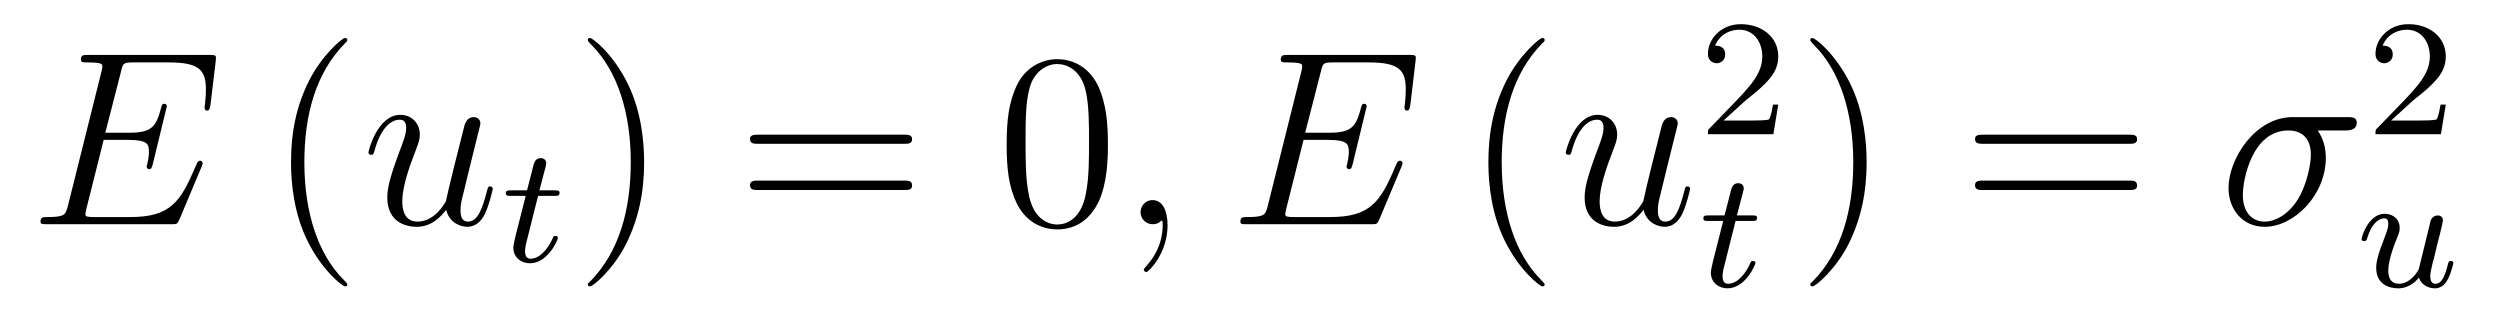 <?xml version='1.0'?>
<!-- This file was generated by dvisvgm 1.9.2 -->
<svg height='15pt' version='1.1' viewBox='0 -15 120 15' width='120pt' xmlns='http://www.w3.org/2000/svg' xmlns:xlink='http://www.w3.org/1999/xlink'>
<g id='page1'>
<g transform='matrix(1 0 0 1 -127 650)'>
<path d='M136.68 -657.004C136.695 -657.035 136.727 -657.129 136.727 -657.176C136.727 -657.223 136.68 -657.285 136.617 -657.285C136.57 -657.285 136.539 -657.285 136.508 -657.238C136.477 -657.223 136.477 -657.207 136.367 -656.973C135.664 -655.301 135.164 -654.582 133.258 -654.582H131.508C131.336 -654.582 131.32 -654.582 131.242 -654.598C131.117 -654.613 131.102 -654.629 131.102 -654.723C131.102 -654.816 131.133 -654.879 131.148 -654.988L131.977 -658.285H133.148C134.086 -658.285 134.148 -658.082 134.148 -657.723C134.148 -657.598 134.148 -657.488 134.07 -657.129C134.055 -657.082 134.039 -657.035 134.039 -657.004C134.039 -656.926 134.102 -656.879 134.164 -656.879C134.273 -656.879 134.289 -656.973 134.336 -657.129L135.008 -659.895C135.008 -659.957 134.961 -660.02 134.898 -660.02C134.789 -660.02 134.773 -659.973 134.727 -659.801C134.492 -658.895 134.258 -658.629 133.195 -658.629H132.055L132.805 -661.551C132.898 -661.973 132.93 -662.004 133.414 -662.004H135.117C136.586 -662.004 136.883 -661.613 136.883 -660.707C136.883 -660.691 136.883 -660.363 136.836 -659.973C136.82 -659.926 136.82 -659.848 136.82 -659.832C136.82 -659.738 136.867 -659.691 136.945 -659.691C137.023 -659.691 137.07 -659.738 137.102 -659.957L137.352 -662.051C137.352 -662.082 137.367 -662.207 137.367 -662.223C137.367 -662.363 137.273 -662.363 137.055 -662.363H131.242C131.008 -662.363 130.883 -662.363 130.883 -662.145C130.883 -662.004 130.977 -662.004 131.18 -662.004C131.914 -662.004 131.914 -661.926 131.914 -661.801C131.914 -661.738 131.898 -661.691 131.867 -661.551L130.258 -655.113C130.148 -654.707 130.133 -654.582 129.289 -654.582C129.07 -654.582 128.945 -654.582 128.945 -654.363C128.945 -654.238 129.023 -654.238 129.258 -654.238H135.242C135.508 -654.238 135.508 -654.254 135.602 -654.441L136.68 -657.004ZM137.035 -654.238' fill-rule='evenodd'/>
<path d='M143.672 -651.348C143.672 -651.379 143.672 -651.395 143.469 -651.598C142.281 -652.801 141.609 -654.77 141.609 -657.207C141.609 -659.52 142.172 -661.504 143.547 -662.91C143.672 -663.02 143.672 -663.051 143.672 -663.082C143.672 -663.16 143.609 -663.176 143.562 -663.176C143.406 -663.176 142.437 -662.316 141.844 -661.145C141.234 -659.941 140.969 -658.676 140.969 -657.207C140.969 -656.145 141.125 -654.723 141.75 -653.457C142.453 -652.02 143.438 -651.254 143.562 -651.254C143.609 -651.254 143.672 -651.27 143.672 -651.348ZM144.355 -654.238' fill-rule='evenodd'/>
<path d='M148.418 -654.926C148.574 -654.27 149.152 -654.113 149.434 -654.113C149.809 -654.113 150.105 -654.363 150.293 -654.77C150.496 -655.207 150.652 -655.91 150.652 -655.941C150.652 -656.004 150.606 -656.051 150.527 -656.051C150.418 -656.051 150.418 -655.988 150.371 -655.816C150.152 -654.988 149.934 -654.363 149.465 -654.363C149.106 -654.363 149.106 -654.754 149.106 -654.91C149.106 -655.176 149.137 -655.301 149.262 -655.801C149.34 -656.129 149.418 -656.441 149.496 -656.769L149.98 -658.723C150.059 -659.019 150.059 -659.035 150.059 -659.082C150.059 -659.254 149.918 -659.379 149.746 -659.379C149.402 -659.379 149.309 -659.082 149.246 -658.785C149.121 -658.316 148.48 -655.754 148.402 -655.332C148.387 -655.332 147.918 -654.363 147.043 -654.363C146.434 -654.363 146.309 -654.894 146.309 -655.332C146.309 -656.019 146.637 -656.973 146.949 -657.77C147.09 -658.145 147.152 -658.301 147.152 -658.535C147.152 -659.051 146.793 -659.488 146.215 -659.488C145.121 -659.488 144.684 -657.77 144.684 -657.676C144.684 -657.629 144.73 -657.566 144.809 -657.566C144.918 -657.566 144.934 -657.613 144.981 -657.785C145.262 -658.801 145.731 -659.254 146.184 -659.254C146.293 -659.254 146.496 -659.238 146.496 -658.863C146.496 -658.551 146.355 -658.207 146.184 -657.754C145.652 -656.332 145.59 -655.879 145.59 -655.52C145.59 -654.316 146.512 -654.113 146.996 -654.113C147.762 -654.113 148.184 -654.645 148.418 -654.926ZM151.074 -654.238' fill-rule='evenodd'/>
<path d='M152.828 -655.598H153.609C153.766 -655.598 153.859 -655.598 153.859 -655.754C153.859 -655.863 153.75 -655.863 153.625 -655.863H152.891L153.188 -656.988C153.219 -657.113 153.219 -657.16 153.219 -657.16C153.219 -657.332 153.094 -657.41 152.953 -657.41C152.688 -657.41 152.625 -657.191 152.547 -656.832L152.297 -655.863H151.531C151.375 -655.863 151.281 -655.863 151.281 -655.723C151.281 -655.598 151.375 -655.598 151.516 -655.598H152.234L151.75 -653.691C151.703 -653.504 151.641 -653.223 151.641 -653.113C151.641 -652.629 152.031 -652.363 152.438 -652.363C153.297 -652.363 153.781 -653.488 153.781 -653.582C153.781 -653.66 153.703 -653.676 153.656 -653.676C153.578 -653.676 153.563 -653.645 153.516 -653.535C153.344 -653.145 152.953 -652.582 152.469 -652.582C152.297 -652.582 152.203 -652.691 152.203 -652.957C152.203 -653.113 152.234 -653.191 152.25 -653.301L152.828 -655.598ZM154.074 -652.441' fill-rule='evenodd'/>
<path d='M157.918 -657.207C157.918 -658.113 157.809 -659.598 157.137 -660.973C156.434 -662.41 155.449 -663.176 155.324 -663.176C155.277 -663.176 155.215 -663.16 155.215 -663.082C155.215 -663.051 155.215 -663.02 155.418 -662.816C156.606 -661.613 157.277 -659.645 157.277 -657.223C157.277 -654.91 156.715 -652.91 155.34 -651.504C155.215 -651.395 155.215 -651.379 155.215 -651.348C155.215 -651.27 155.277 -651.254 155.324 -651.254C155.481 -651.254 156.449 -652.098 157.043 -653.27C157.652 -654.488 157.918 -655.77 157.918 -657.207ZM159.117 -654.238' fill-rule='evenodd'/>
<path d='M170.406 -658.098C170.578 -658.098 170.781 -658.098 170.781 -658.316C170.781 -658.535 170.578 -658.535 170.406 -658.535H163.391C163.219 -658.535 163 -658.535 163 -658.332C163 -658.098 163.203 -658.098 163.391 -658.098H170.406ZM170.406 -655.879C170.578 -655.879 170.781 -655.879 170.781 -656.098C170.781 -656.332 170.578 -656.332 170.406 -656.332H163.391C163.219 -656.332 163 -656.332 163 -656.113C163 -655.879 163.203 -655.879 163.391 -655.879H170.406ZM171.477 -654.238' fill-rule='evenodd'/>
<path d='M180.18 -658.051C180.18 -659.035 180.117 -660.004 179.695 -660.91C179.195 -661.91 178.336 -662.16 177.758 -662.16C177.07 -662.16 176.211 -661.816 175.773 -660.832C175.445 -660.082 175.32 -659.348 175.32 -658.051C175.32 -656.895 175.414 -656.019 175.836 -655.176C176.305 -654.27 177.117 -653.988 177.742 -653.988C178.789 -653.988 179.383 -654.613 179.727 -655.301C180.148 -656.191 180.18 -657.363 180.18 -658.051ZM177.742 -654.223C177.367 -654.223 176.586 -654.441 176.367 -655.738C176.227 -656.457 176.227 -657.363 176.227 -658.191C176.227 -659.176 176.227 -660.051 176.414 -660.754C176.617 -661.551 177.227 -661.926 177.742 -661.926C178.195 -661.926 178.883 -661.66 179.117 -660.629C179.273 -659.941 179.273 -659.004 179.273 -658.191C179.273 -657.395 179.273 -656.488 179.133 -655.77C178.914 -654.457 178.164 -654.223 177.742 -654.223ZM180.715 -654.238' fill-rule='evenodd'/>
<path d='M183.043 -654.191C183.043 -654.879 182.809 -655.395 182.324 -655.395C181.949 -655.395 181.746 -655.082 181.746 -654.816C181.746 -654.566 181.934 -654.238 182.34 -654.238C182.496 -654.238 182.621 -654.285 182.73 -654.395C182.746 -654.41 182.762 -654.41 182.777 -654.41C182.809 -654.41 182.809 -654.254 182.809 -654.191C182.809 -653.801 182.73 -653.019 182.043 -652.254C181.902 -652.098 181.902 -652.082 181.902 -652.051C181.902 -652.004 181.965 -651.941 182.027 -651.941C182.121 -651.941 183.043 -652.816 183.043 -654.191ZM183.953 -654.238' fill-rule='evenodd'/>
<path d='M194.274 -657.004C194.29 -657.035 194.321 -657.129 194.321 -657.176C194.321 -657.223 194.274 -657.285 194.21 -657.285C194.164 -657.285 194.132 -657.285 194.101 -657.238C194.07 -657.223 194.07 -657.207 193.961 -656.973C193.258 -655.301 192.758 -654.582 190.852 -654.582H189.102C188.93 -654.582 188.914 -654.582 188.836 -654.598C188.711 -654.613 188.695 -654.629 188.695 -654.723C188.695 -654.816 188.727 -654.879 188.742 -654.988L189.57 -658.285H190.742C191.68 -658.285 191.742 -658.082 191.742 -657.723C191.742 -657.598 191.742 -657.488 191.664 -657.129C191.648 -657.082 191.633 -657.035 191.633 -657.004C191.633 -656.926 191.695 -656.879 191.758 -656.879C191.867 -656.879 191.883 -656.973 191.93 -657.129L192.601 -659.895C192.601 -659.957 192.554 -660.02 192.492 -660.02C192.383 -660.02 192.367 -659.973 192.32 -659.801C192.086 -658.895 191.852 -658.629 190.789 -658.629H189.648L190.398 -661.551C190.492 -661.973 190.523 -662.004 191.008 -662.004H192.71C194.179 -662.004 194.477 -661.613 194.477 -660.707C194.477 -660.691 194.477 -660.363 194.43 -659.973C194.414 -659.926 194.414 -659.848 194.414 -659.832C194.414 -659.738 194.461 -659.691 194.539 -659.691C194.617 -659.691 194.664 -659.738 194.695 -659.957L194.945 -662.051C194.945 -662.082 194.96 -662.207 194.96 -662.223C194.96 -662.363 194.867 -662.363 194.648 -662.363H188.836C188.602 -662.363 188.477 -662.363 188.477 -662.145C188.477 -662.004 188.57 -662.004 188.773 -662.004C189.508 -662.004 189.508 -661.926 189.508 -661.801C189.508 -661.738 189.492 -661.691 189.461 -661.551L187.852 -655.113C187.742 -654.707 187.727 -654.582 186.883 -654.582C186.664 -654.582 186.539 -654.582 186.539 -654.363C186.539 -654.238 186.617 -654.238 186.852 -654.238H192.836C193.102 -654.238 193.102 -654.254 193.195 -654.441L194.274 -657.004ZM194.629 -654.238' fill-rule='evenodd'/>
<path d='M201.144 -651.348C201.144 -651.379 201.144 -651.395 200.941 -651.598C199.754 -652.801 199.082 -654.77 199.082 -657.207C199.082 -659.52 199.644 -661.504 201.019 -662.91C201.144 -663.02 201.144 -663.051 201.144 -663.082C201.144 -663.16 201.082 -663.176 201.035 -663.176C200.879 -663.176 199.91 -662.316 199.316 -661.145C198.707 -659.941 198.442 -658.676 198.442 -657.207C198.442 -656.145 198.598 -654.723 199.223 -653.457C199.926 -652.02 200.91 -651.254 201.035 -651.254C201.082 -651.254 201.144 -651.27 201.144 -651.348ZM201.828 -654.238' fill-rule='evenodd'/>
<path d='M205.891 -654.926C206.047 -654.27 206.626 -654.113 206.906 -654.113C207.281 -654.113 207.578 -654.363 207.766 -654.77C207.968 -655.207 208.126 -655.91 208.126 -655.941C208.126 -656.004 208.078 -656.051 208 -656.051C207.89 -656.051 207.89 -655.988 207.844 -655.816C207.625 -654.988 207.407 -654.363 206.938 -654.363C206.578 -654.363 206.578 -654.754 206.578 -654.91C206.578 -655.176 206.609 -655.301 206.735 -655.801C206.813 -656.129 206.891 -656.441 206.969 -656.769L207.454 -658.723C207.532 -659.019 207.532 -659.035 207.532 -659.082C207.532 -659.254 207.391 -659.379 207.218 -659.379C206.875 -659.379 206.782 -659.082 206.719 -658.785C206.593 -658.316 205.954 -655.754 205.876 -655.332C205.859 -655.332 205.391 -654.363 204.516 -654.363C203.906 -654.363 203.782 -654.894 203.782 -655.332C203.782 -656.019 204.109 -656.973 204.422 -657.77C204.563 -658.145 204.625 -658.301 204.625 -658.535C204.625 -659.051 204.265 -659.488 203.688 -659.488C202.594 -659.488 202.157 -657.77 202.157 -657.676C202.157 -657.629 202.204 -657.566 202.282 -657.566C202.391 -657.566 202.406 -657.613 202.453 -657.785C202.734 -658.801 203.203 -659.254 203.657 -659.254C203.766 -659.254 203.969 -659.238 203.969 -658.863C203.969 -658.551 203.828 -658.207 203.657 -657.754C203.125 -656.332 203.063 -655.879 203.063 -655.52C203.063 -654.316 203.984 -654.113 204.469 -654.113C205.235 -654.113 205.656 -654.645 205.891 -654.926ZM208.547 -654.238' fill-rule='evenodd'/>
<path d='M210.793 -660.184C210.934 -660.293 211.261 -660.559 211.387 -660.668C211.886 -661.121 212.356 -661.559 212.356 -662.293C212.356 -663.231 211.559 -663.84 210.559 -663.84C209.605 -663.84 208.98 -663.121 208.98 -662.418C208.98 -662.027 209.293 -661.965 209.402 -661.965C209.574 -661.965 209.809 -662.09 209.809 -662.387C209.809 -662.809 209.418 -662.809 209.324 -662.809C209.558 -663.387 210.09 -663.574 210.48 -663.574C211.214 -663.574 211.59 -662.949 211.59 -662.293C211.59 -661.465 211.012 -660.855 210.074 -659.887L209.075 -658.855C208.98 -658.777 208.98 -658.762 208.98 -658.559H212.122L212.356 -659.98H212.106C212.075 -659.824 212.011 -659.418 211.918 -659.277C211.871 -659.215 211.261 -659.215 211.136 -659.215H209.73L210.793 -660.184ZM212.758 -658.559' fill-rule='evenodd'/>
<path d='M210.308 -654.395H211.09C211.246 -654.395 211.34 -654.395 211.34 -654.551C211.34 -654.66 211.23 -654.66 211.105 -654.66H210.371L210.668 -655.785C210.7 -655.91 210.7 -655.957 210.7 -655.957C210.7 -656.129 210.575 -656.207 210.433 -656.207C210.168 -656.207 210.106 -655.988 210.028 -655.629L209.777 -654.66H209.011C208.855 -654.66 208.762 -654.66 208.762 -654.519C208.762 -654.395 208.855 -654.395 208.996 -654.395H209.714L209.231 -652.488C209.184 -652.301 209.122 -652.02 209.122 -651.91C209.122 -651.426 209.512 -651.16 209.918 -651.16C210.778 -651.16 211.261 -652.285 211.261 -652.379C211.261 -652.457 211.183 -652.473 211.136 -652.473C211.058 -652.473 211.043 -652.441 210.996 -652.332C210.824 -651.941 210.433 -651.379 209.95 -651.379C209.777 -651.379 209.683 -651.488 209.683 -651.754C209.683 -651.91 209.714 -651.988 209.73 -652.098L210.308 -654.395ZM211.555 -651.238' fill-rule='evenodd'/>
<path d='M216.598 -657.207C216.598 -658.113 216.488 -659.598 215.816 -660.973C215.113 -662.41 214.129 -663.176 214.004 -663.176C213.958 -663.176 213.894 -663.16 213.894 -663.082C213.894 -663.051 213.894 -663.02 214.098 -662.816C215.285 -661.613 215.957 -659.645 215.957 -657.223C215.957 -654.91 215.394 -652.91 214.02 -651.504C213.894 -651.395 213.894 -651.379 213.894 -651.348C213.894 -651.27 213.958 -651.254 214.004 -651.254C214.16 -651.254 215.129 -652.098 215.723 -653.27C216.332 -654.488 216.598 -655.77 216.598 -657.207ZM217.796 -654.238' fill-rule='evenodd'/>
<path d='M229.207 -658.098C229.379 -658.098 229.582 -658.098 229.582 -658.316C229.582 -658.535 229.379 -658.535 229.207 -658.535H222.192C222.019 -658.535 221.801 -658.535 221.801 -658.332C221.801 -658.098 222.004 -658.098 222.192 -658.098H229.207ZM229.207 -655.879C229.379 -655.879 229.582 -655.879 229.582 -656.098C229.582 -656.332 229.379 -656.332 229.207 -656.332H222.192C222.019 -656.332 221.801 -656.332 221.801 -656.113C221.801 -655.879 222.004 -655.879 222.192 -655.879H229.207ZM230.278 -654.238' fill-rule='evenodd'/>
<path d='M239.578 -658.738C239.719 -658.738 240.125 -658.738 240.125 -659.113C240.125 -659.379 239.891 -659.379 239.672 -659.379H237.047C235.25 -659.379 233.969 -657.379 233.969 -655.973C233.969 -654.973 234.625 -654.113 235.703 -654.113C237.109 -654.113 238.64 -655.629 238.64 -657.426C238.64 -657.879 238.531 -658.332 238.25 -658.738H239.578ZM235.703 -654.363C235.093 -654.363 234.656 -654.816 234.656 -655.644C234.656 -656.363 235.093 -658.738 236.844 -658.738C237.359 -658.738 237.922 -658.488 237.922 -657.566C237.922 -657.144 237.734 -656.145 237.312 -655.457C236.891 -654.754 236.25 -654.363 235.703 -654.363ZM240.113 -654.238' fill-rule='evenodd'/>
<path d='M242.836 -660.184C242.976 -660.293 243.305 -660.559 243.43 -660.668C243.93 -661.121 244.398 -661.559 244.398 -662.293C244.398 -663.231 243.601 -663.84 242.602 -663.84C241.649 -663.84 241.024 -663.121 241.024 -662.418C241.024 -662.027 241.336 -661.965 241.445 -661.965C241.618 -661.965 241.852 -662.09 241.852 -662.387C241.852 -662.809 241.46 -662.809 241.367 -662.809C241.602 -663.387 242.132 -663.574 242.524 -663.574C243.258 -663.574 243.632 -662.949 243.632 -662.293C243.632 -661.465 243.055 -660.855 242.117 -659.887L241.117 -658.855C241.024 -658.777 241.024 -658.762 241.024 -658.559H244.164L244.398 -659.98H244.148C244.117 -659.824 244.055 -659.418 243.961 -659.277C243.914 -659.215 243.305 -659.215 243.18 -659.215H241.774L242.836 -660.184ZM244.801 -658.559' fill-rule='evenodd'/>
<path d='M243.106 -652.098C243.059 -651.957 242.683 -651.379 242.153 -651.379C241.762 -651.379 241.637 -651.66 241.637 -652.02C241.637 -652.488 241.902 -653.207 242.09 -653.66C242.168 -653.848 242.184 -653.926 242.184 -654.066C242.184 -654.504 241.84 -654.738 241.465 -654.738C240.684 -654.738 240.355 -653.629 240.355 -653.52C240.355 -653.457 240.418 -653.426 240.48 -653.426C240.575 -653.426 240.59 -653.473 240.622 -653.551C240.824 -654.254 241.168 -654.519 241.45 -654.519C241.574 -654.519 241.637 -654.441 241.637 -654.254C241.637 -654.082 241.574 -653.895 241.465 -653.613C241.136 -652.77 241.058 -652.426 241.058 -652.145C241.058 -651.363 241.652 -651.16 242.122 -651.16C242.714 -651.16 243.074 -651.629 243.106 -651.676C243.23 -651.301 243.59 -651.16 243.887 -651.16C244.246 -651.16 244.434 -651.473 244.496 -651.598C244.652 -651.879 244.762 -652.348 244.762 -652.379C244.762 -652.426 244.73 -652.473 244.637 -652.473S244.528 -652.441 244.481 -652.238C244.372 -651.832 244.23 -651.379 243.902 -651.379C243.715 -651.379 243.653 -651.535 243.653 -651.754C243.653 -651.894 243.715 -652.16 243.762 -652.363C243.824 -652.551 243.934 -653.035 243.965 -653.176L244.121 -653.785C244.168 -653.988 244.261 -654.363 244.261 -654.41C244.261 -654.613 244.105 -654.66 244.012 -654.66C243.902 -654.66 243.731 -654.598 243.668 -654.395L243.106 -652.098ZM245.039 -651.238' fill-rule='evenodd'/>
</g>
</g>
</svg>
